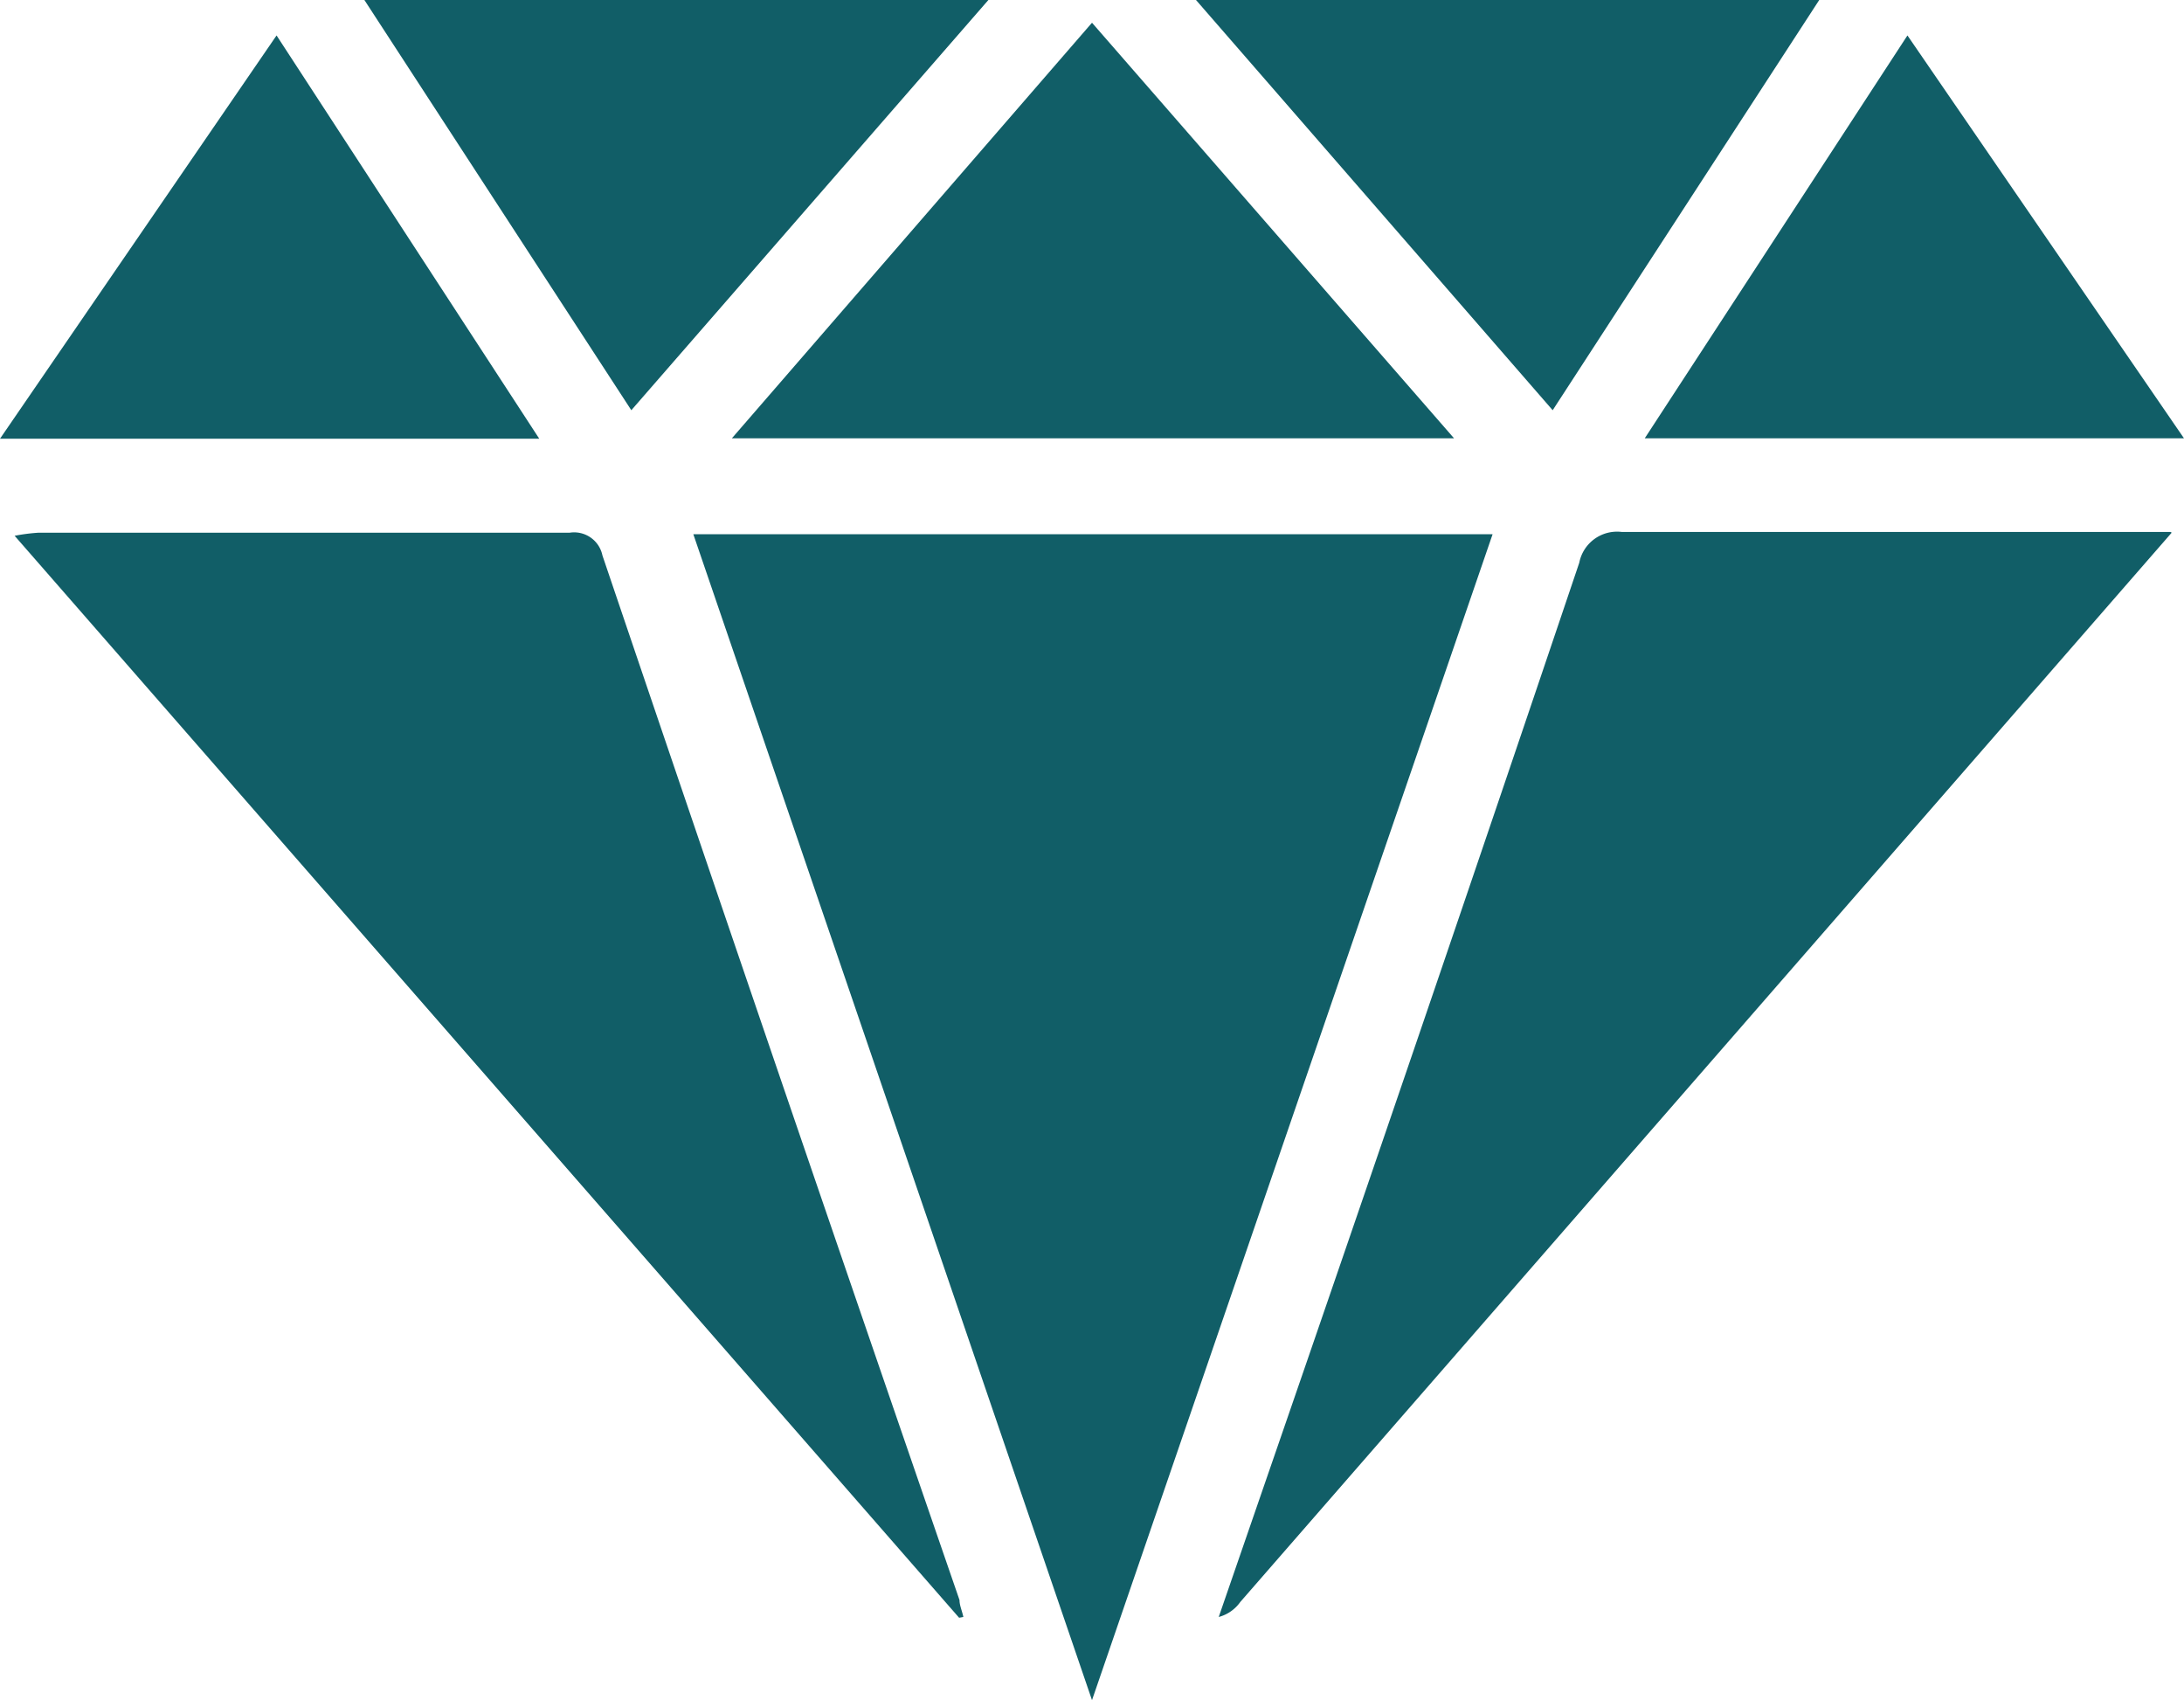 <svg xmlns="http://www.w3.org/2000/svg" viewBox="0 0 56.7 44.14"><title>Artboard 1</title><path d="M38.75,13.87,28.35,44.14,18,13.87Z" style="fill:#115e67"/><path d="M24.9,42,.38,13.91A4.9,4.9,0,0,1,1,13.83c4.6,0,9.2,0,13.79,0a.75.75,0,0,1,.85.59Q20.24,28,24.91,41.54c0,.14.07.29.1.44L24.9,42" style="fill:#115e67"/><path d="M56.38,13.83,32.2,41.59a1,1,0,0,1-.56.39l1.27-3.68Q37,26.46,41,14.61a1,1,0,0,1,1.1-.8c4.68,0,9.35,0,14.25,0" style="fill:#115e67"/><path d="M19,11.38,28.35.59l9.4,10.79Z" style="fill:#115e67"/><path d="M9.46,0h16.2L16.39,10.65,9.46,0" style="fill:#115e67"/><path d="M31.05,0H47.23L40.31,10.65,31.05,0" style="fill:#115e67"/><path d="M49.52.92,56.7,11.38h-14L49.52.92" style="fill:#115e67"/><path d="M0,11.39,7.18.92,14,11.39Z" style="fill:#115e67"/></svg>
